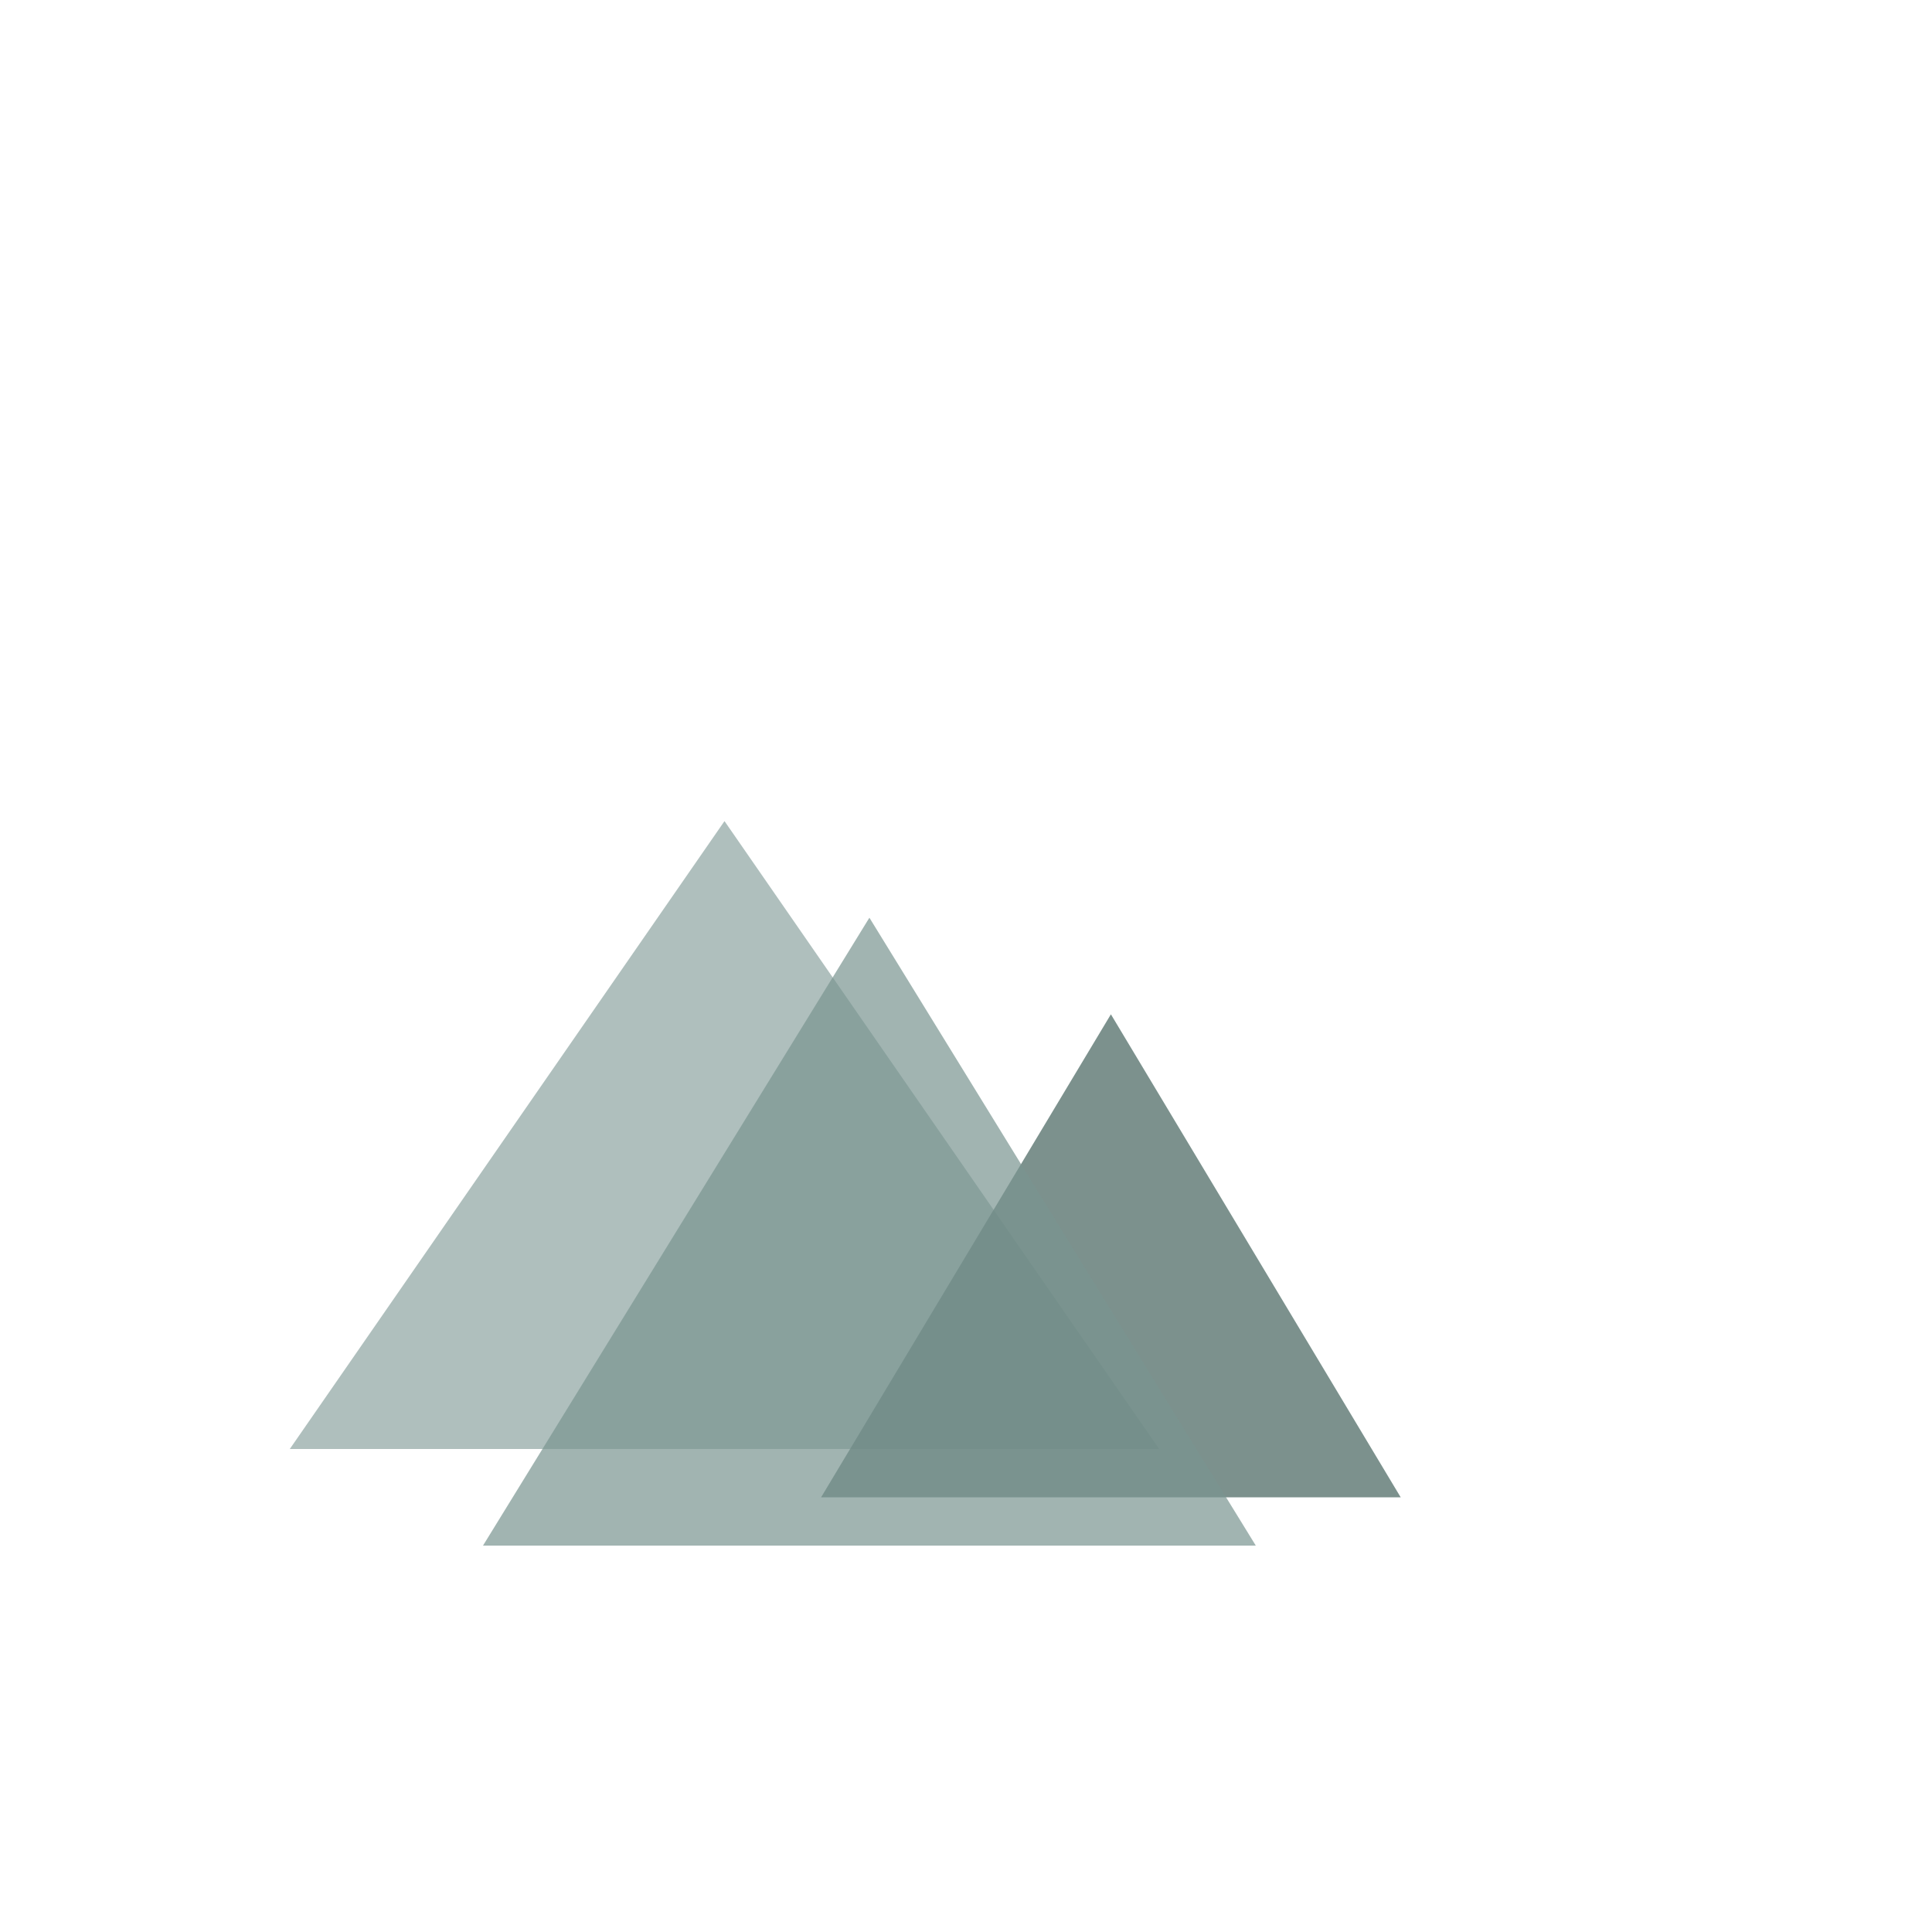 <svg xmlns="http://www.w3.org/2000/svg" viewBox="0 0 200 200" width="400" height="400">
  <defs>
    <linearGradient id="peakGrad1" x1="0%" y1="0%" x2="0%" y2="100%">
      <stop offset="0%" style="stop-color:rgb(122,149,145);stop-opacity:1" />
      <stop offset="100%" style="stop-color:rgb(122,149,145);stop-opacity:0.8" />
    </linearGradient>
    <linearGradient id="peakGrad2" x1="0%" y1="0%" x2="0%" y2="100%">
      <stop offset="0%" style="stop-color:rgb(91,118,113);stop-opacity:1" />
      <stop offset="100%" style="stop-color:rgb(91,118,113);stop-opacity:0.7" />
    </linearGradient>
  </defs>
  
  <path d="M 65 140 L 100 60 L 135 140 Z" fill="url(peakGrad1)" opacity="0.9"/>
  
  <path d="M 30 150 L 75 85 L 120 150 Z" fill="rgb(122,149,145)" opacity="0.6"/>
  
  <path d="M 110 150 L 145 75 L 180 150 Z" fill="url(peakGrad2)" opacity="0.95"/>
  
  <path d="M 85 155 L 115 105 L 145 155 Z" fill="rgb(91,118,113)" opacity="0.8"/>
  
  <path d="M 50 160 L 90 95 L 130 160 Z" fill="rgb(122,149,145)" opacity="0.7"/>
</svg>